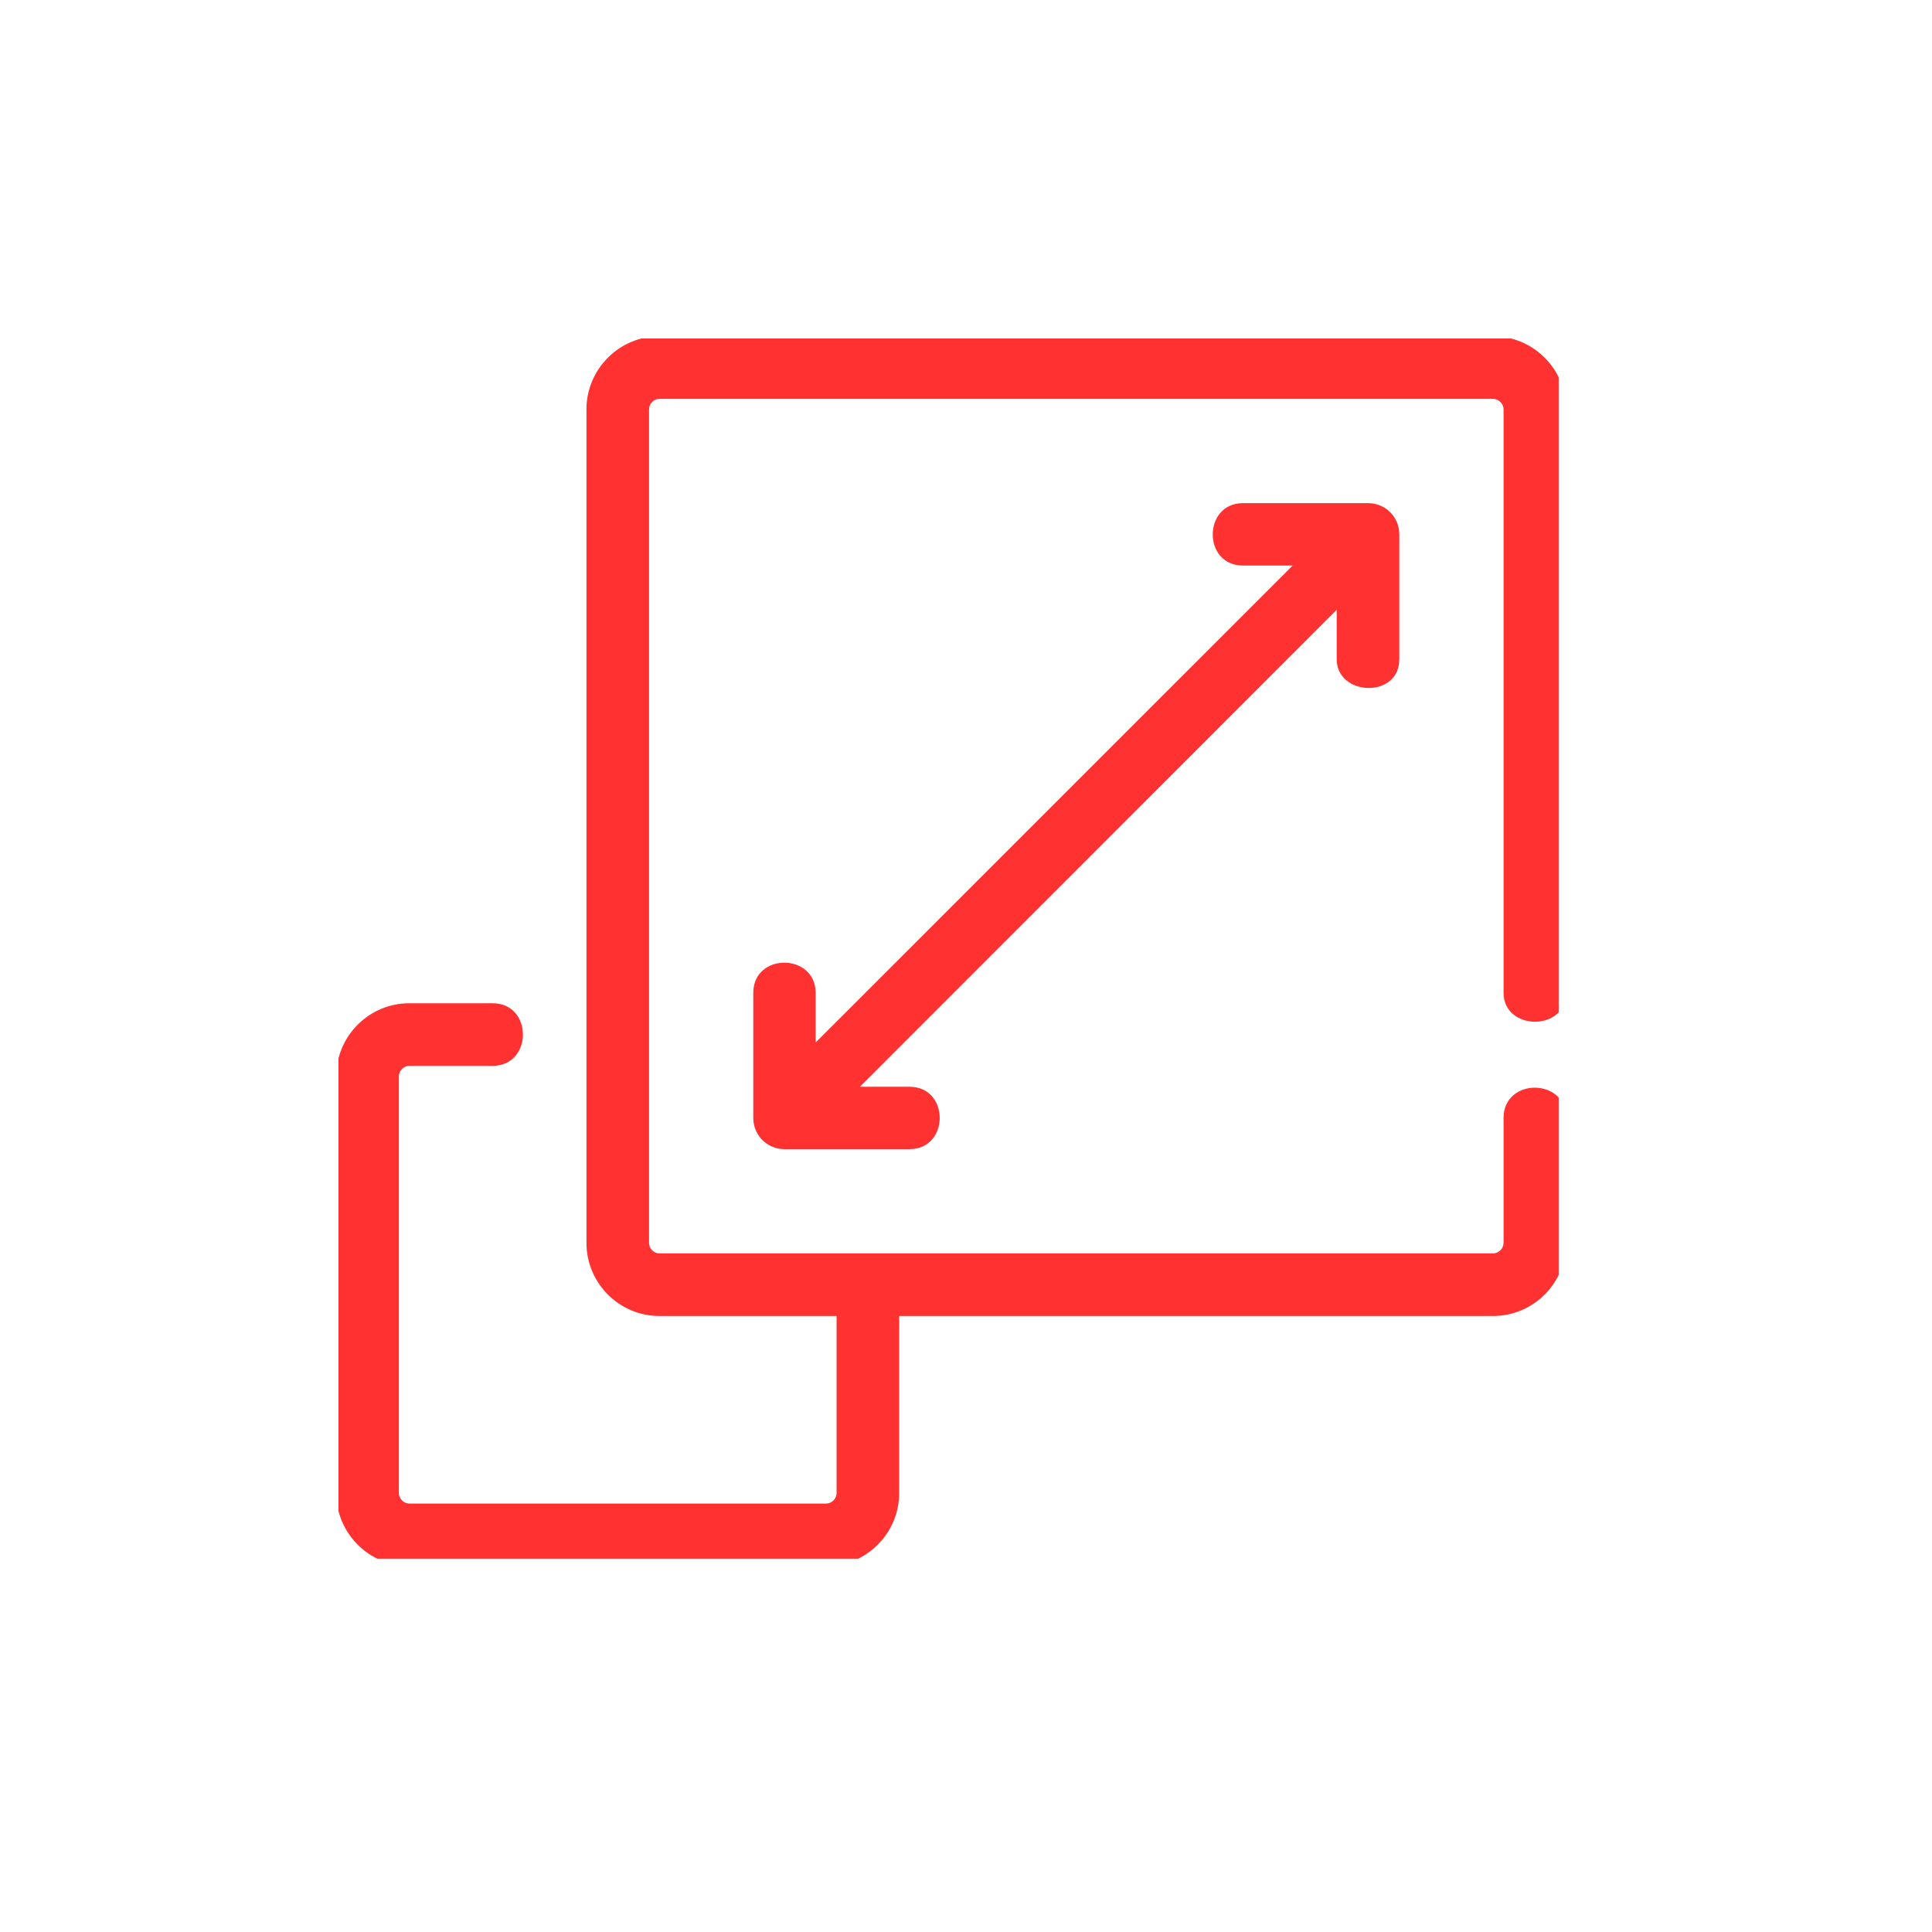 <svg xmlns="http://www.w3.org/2000/svg" xmlns:xlink="http://www.w3.org/1999/xlink" width="50" zoomAndPan="magnify" viewBox="0 0 37.5 37.5" height="50" preserveAspectRatio="xMidYMid meet" version="1.0"><defs><clipPath id="669ee20ad9"><path d="M 6.57 6.57 L 30.254 6.57 L 30.254 30.254 L 6.57 30.254 Z M 6.57 6.57 " clip-rule="nonzero"/></clipPath></defs><g clip-path="url(#669ee20ad9)"><path fill="#ff3131" d="M 29.789 19.832 C 30.094 19.832 30.398 19.648 30.398 19.273 L 30.398 7.945 C 30.398 7.164 29.762 6.527 28.98 6.527 L 12.797 6.527 C 12.02 6.527 11.383 7.164 11.383 7.945 L 11.383 24.125 C 11.383 24.906 12.02 25.543 12.797 25.543 L 16.238 25.543 L 16.238 28.98 C 16.238 29.09 16.145 29.184 16.035 29.184 L 7.945 29.184 C 7.836 29.184 7.742 29.09 7.742 28.98 L 7.742 20.891 C 7.742 20.781 7.836 20.688 7.945 20.688 C 7.945 20.688 9.559 20.688 9.562 20.688 C 10.344 20.688 10.348 19.473 9.562 19.473 L 7.945 19.473 C 7.164 19.473 6.527 20.109 6.527 20.891 L 6.527 28.98 C 6.527 29.762 7.164 30.398 7.945 30.398 L 16.035 30.398 C 16.816 30.398 17.453 29.762 17.453 28.98 L 17.453 25.543 L 28.98 25.543 C 29.762 25.543 30.398 24.906 30.398 24.125 C 30.398 24.125 30.398 21.711 30.398 21.699 C 30.398 20.918 29.184 20.914 29.184 21.699 L 29.184 24.125 C 29.184 24.234 29.09 24.328 28.98 24.328 L 12.797 24.328 C 12.688 24.328 12.598 24.234 12.598 24.125 L 12.598 7.945 C 12.598 7.836 12.688 7.742 12.797 7.742 L 28.98 7.742 C 29.09 7.742 29.184 7.836 29.184 7.945 C 29.184 7.945 29.184 19.215 29.184 19.27 C 29.184 19.641 29.488 19.828 29.789 19.832 Z M 29.789 19.832 " fill-opacity="1" fill-rule="nonzero"/></g><path fill="#ff3131" d="M 26.555 9.766 C 26.555 9.766 24.137 9.766 24.125 9.766 C 23.348 9.766 23.34 10.977 24.125 10.977 L 25.09 10.977 L 15.832 20.234 C 15.832 20.234 15.832 19.273 15.832 19.273 C 15.832 18.496 14.621 18.484 14.621 19.273 L 14.621 21.699 C 14.621 22.035 14.891 22.305 15.227 22.305 C 15.227 22.305 17.645 22.305 17.652 22.305 C 18.434 22.305 18.438 21.094 17.652 21.094 L 16.691 21.094 L 25.945 11.836 C 25.945 11.836 25.945 12.793 25.945 12.797 C 25.945 13.512 27.16 13.566 27.16 12.797 L 27.16 10.371 C 27.16 10.035 26.891 9.766 26.555 9.766 Z M 26.555 9.766 " fill-opacity="1" fill-rule="nonzero"/></svg>